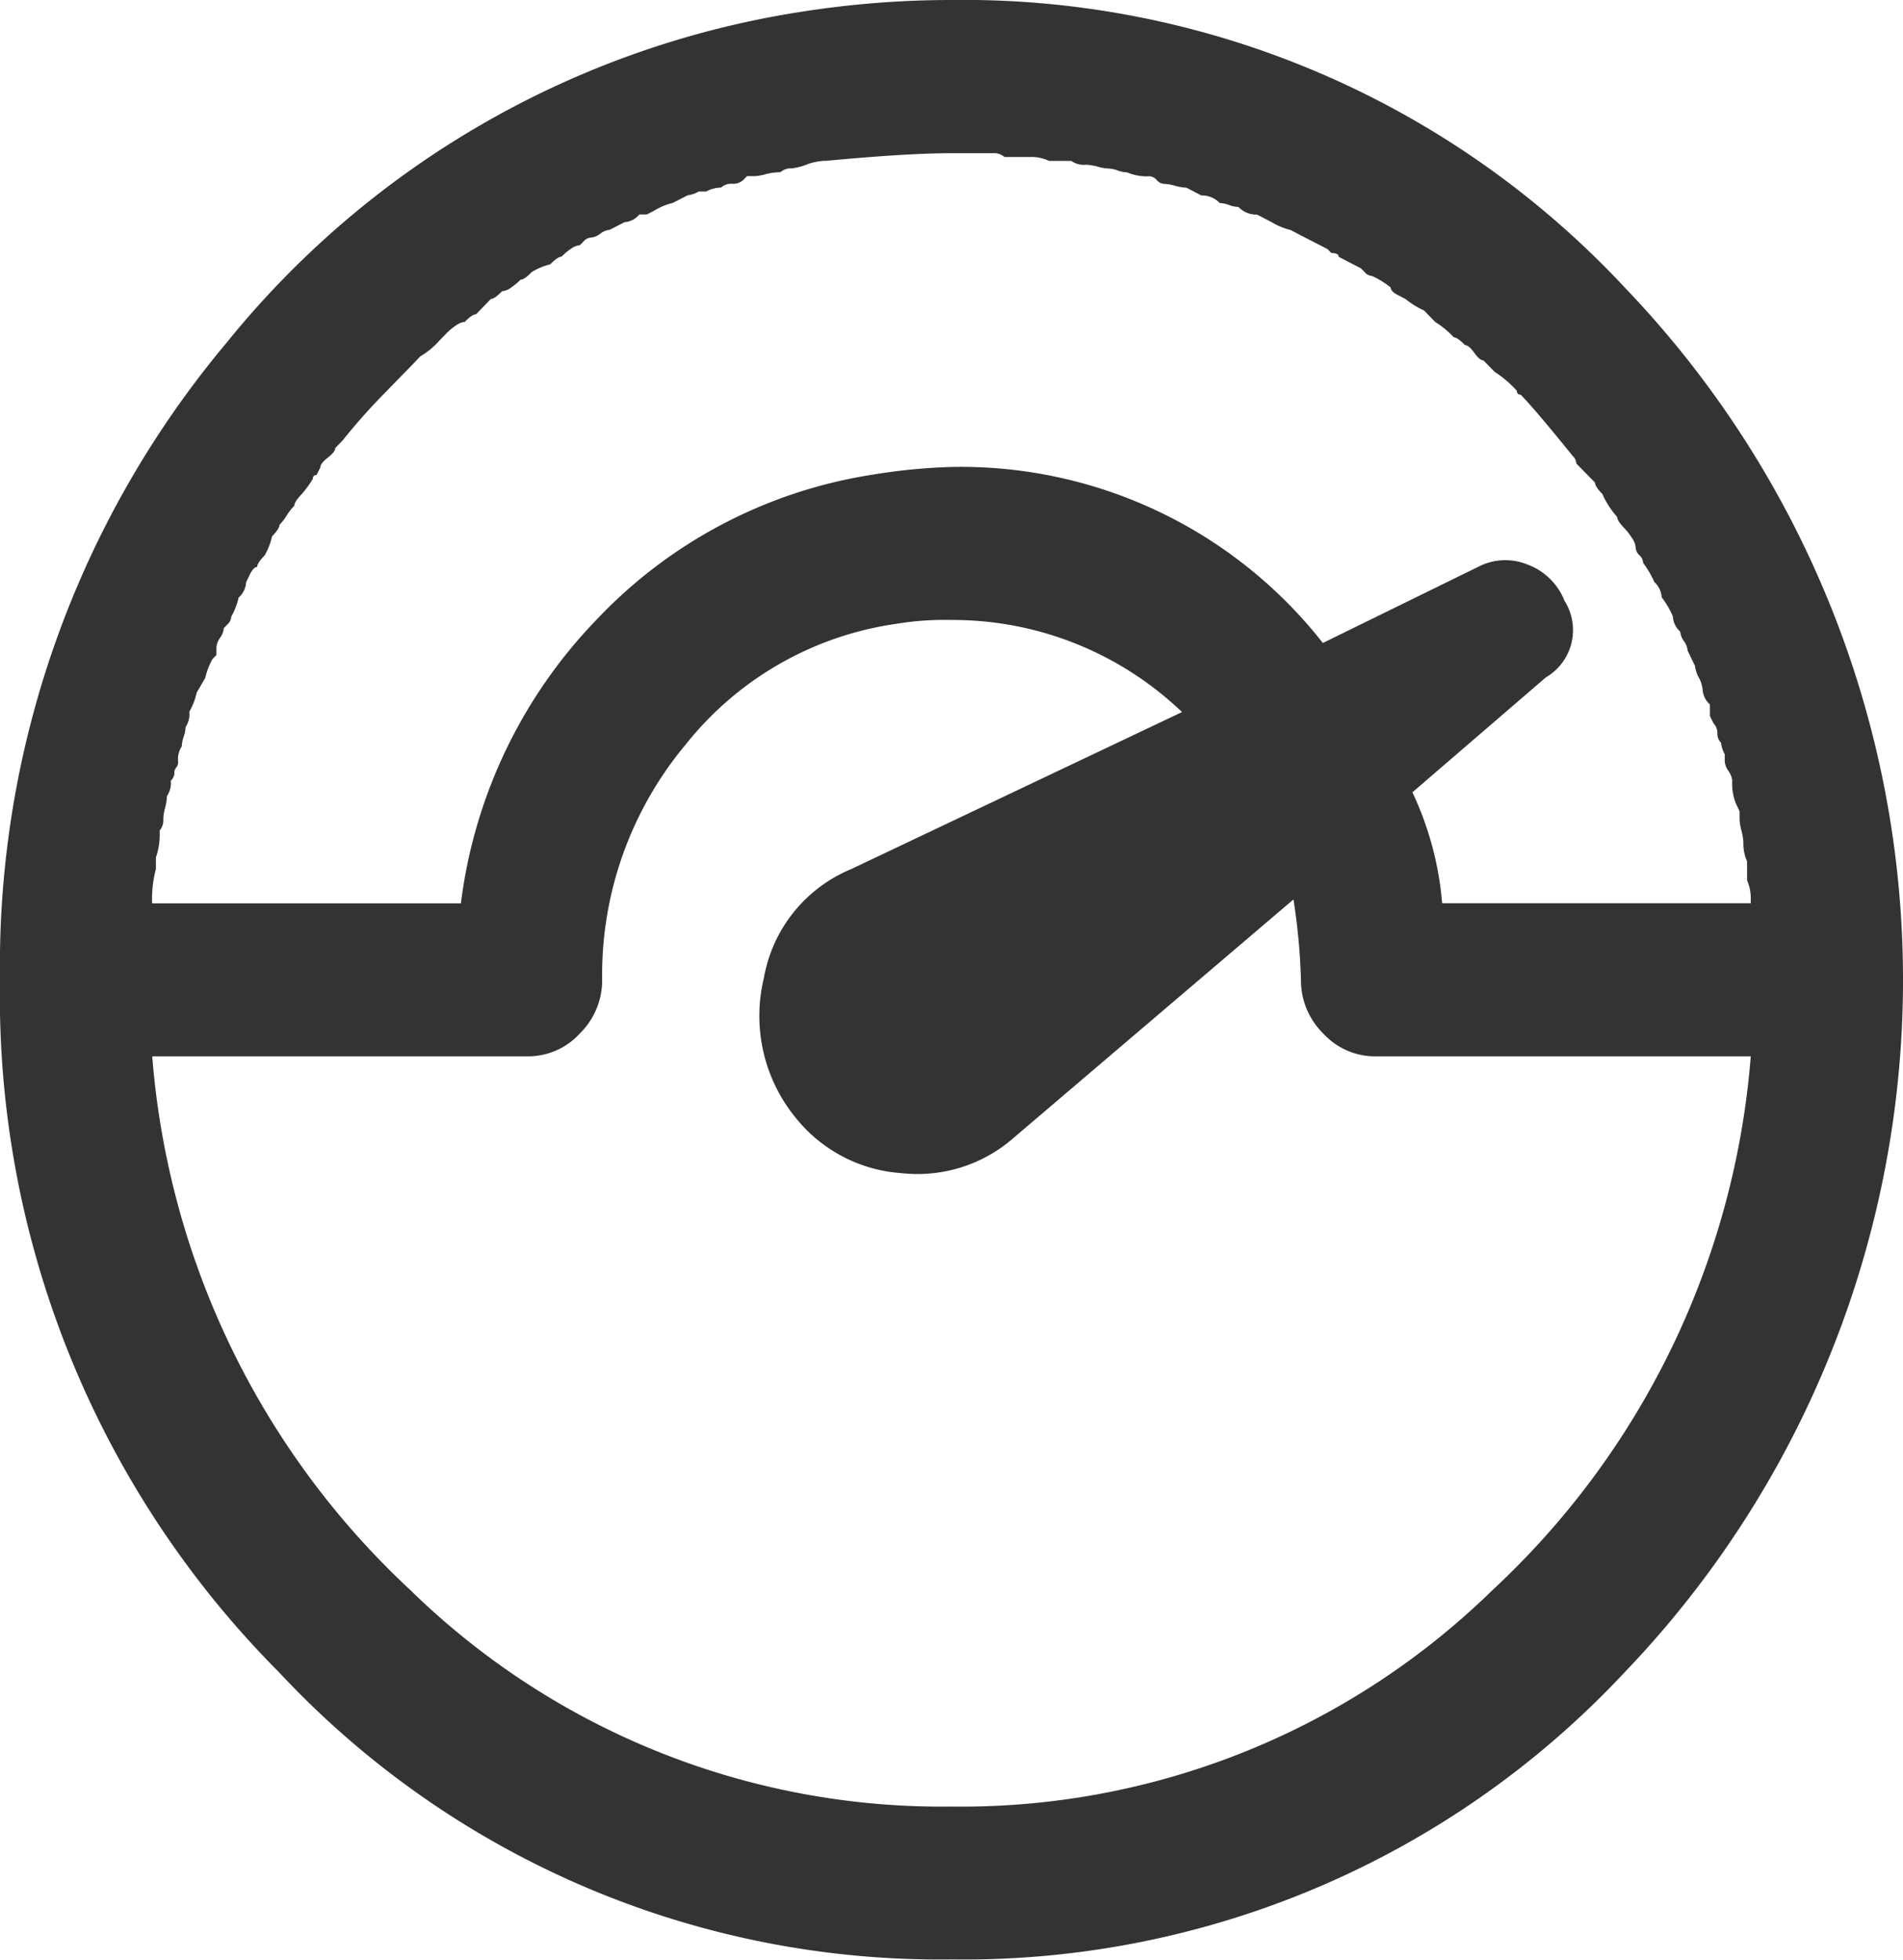 <svg xmlns="http://www.w3.org/2000/svg" width="30" height="30.895" viewBox="0 0 30 30.895"><path id="icon_anzeige" d="M25.607,81.335a15.772,15.772,0,0,1,0,21.843A14.247,14.247,0,0,1,15,107.7a14.24,14.24,0,0,1-10.6-4.526A15.1,15.1,0,0,1,0,92.256,15.285,15.285,0,0,1,3.574,82.21a14.492,14.492,0,0,1,9.082-5.219A15.207,15.207,0,0,1,15,76.809a14.247,14.247,0,0,1,10.607,4.526m-12.6-1.991a.917.917,0,0,0-.293.06.926.926,0,0,1-.236.06.237.237,0,0,0-.174.06.964.964,0,0,0-.234.031.736.736,0,0,1-.176.031h-.118l-.058.06a.234.234,0,0,1-.176.06.237.237,0,0,0-.174.06.5.5,0,0,0-.234.062h-.118a.469.469,0,0,1-.176.06l-.234.12a1.016,1.016,0,0,0-.293.122l-.116.06h-.118a.333.333,0,0,1-.234.122l-.234.12a.29.29,0,0,0-.146.06.279.279,0,0,1-.146.062.167.167,0,0,0-.118.06l-.058.06a.29.29,0,0,0-.146.06,1.006,1.006,0,0,0-.146.122c-.039,0-.1.041-.176.12a1,1,0,0,0-.292.122c-.079.081-.137.12-.176.12a1,1,0,0,1-.146.122.273.273,0,0,1-.146.06c-.079.081-.137.122-.176.122l-.234.241c-.039,0-.1.039-.176.12a.3.3,0,0,0-.146.06,1.006,1.006,0,0,0-.146.122l-.116.12a1.205,1.205,0,0,1-.294.241l-.116.122-.293.3-.118.122a9.724,9.724,0,0,0-.7.784l-.116.12q0,.061-.118.151c-.079.062-.116.112-.116.153l-.06.12a.053.053,0,0,0-.058.06,1.648,1.648,0,0,1-.176.241c-.077.081-.116.141-.116.182a1.023,1.023,0,0,0-.118.151.833.833,0,0,1-.116.151c0,.041-.039.1-.118.182a1.03,1.03,0,0,1-.116.3c-.079.081-.118.141-.118.182-.038,0-.077.041-.116.12l-.058.122a.351.351,0,0,1-.118.241,1.094,1.094,0,0,1-.116.3.179.179,0,0,1-.06.122l-.058.06a.291.291,0,0,1-.058.151.3.3,0,0,0-.058.151v.122l-.06.06a1.117,1.117,0,0,0-.116.3L3.1,87.73a1.03,1.03,0,0,1-.116.3.362.362,0,0,1-.058.241.558.558,0,0,1-.03.153.475.475,0,0,0-.03.151.365.365,0,0,0-.058.241.131.131,0,0,1-.028.091.118.118,0,0,0-.03.089.184.184,0,0,1-.058.122.357.357,0,0,1-.06.241.887.887,0,0,1-.028.182.8.8,0,0,0-.03.182.245.245,0,0,1-.058.18,1.1,1.1,0,0,1-.058.423v.182a1.854,1.854,0,0,0-.06.543H7.266A7.822,7.822,0,0,1,9.4,86.583a7.579,7.579,0,0,1,4.365-2.292,9.132,9.132,0,0,1,1.23-.12,7.25,7.25,0,0,1,5.859,2.775l2.462-1.207a.921.921,0,0,1,.761-.031,1,1,0,0,1,.587.573.863.863,0,0,1-.294,1.207L22.266,89.3a5.085,5.085,0,0,1,.469,1.749H27.6v-.06a.7.7,0,0,0-.058-.3v-.3a.676.676,0,0,1-.058-.3.922.922,0,0,0-.03-.182.786.786,0,0,1-.03-.18V89.6l-.058-.122a.852.852,0,0,1-.058-.361.309.309,0,0,0-.058-.151.3.3,0,0,1-.06-.151V88.7a.459.459,0,0,1-.058-.181.2.2,0,0,1-.058-.151.215.215,0,0,0-.058-.151l-.06-.12v-.182a.348.348,0,0,1-.116-.241.5.5,0,0,0-.058-.182.469.469,0,0,1-.06-.182l-.116-.241a.323.323,0,0,0-.058-.151.3.3,0,0,1-.06-.151.344.344,0,0,1-.116-.241,1.432,1.432,0,0,0-.176-.3.356.356,0,0,0-.116-.241,1.522,1.522,0,0,0-.176-.3.184.184,0,0,0-.058-.122.171.171,0,0,1-.06-.12.291.291,0,0,0-.058-.151.949.949,0,0,0-.116-.151c-.079-.081-.118-.141-.118-.182a1.4,1.4,0,0,1-.234-.363c-.079-.079-.116-.141-.116-.18l-.294-.3a.175.175,0,0,0-.058-.12q-.585-.724-.819-.965a.054.054,0,0,1-.06-.06,1.686,1.686,0,0,0-.351-.3l-.176-.18q-.059,0-.146-.122c-.058-.081-.109-.12-.146-.12-.079-.081-.137-.122-.176-.122a1.348,1.348,0,0,0-.292-.241l-.176-.182a1.344,1.344,0,0,1-.292-.18l-.118-.062c-.079-.039-.116-.079-.116-.12a1.356,1.356,0,0,0-.294-.182.167.167,0,0,1-.116-.06l-.058-.06-.352-.182c0-.041-.039-.06-.116-.06l-.06-.062-.351-.18-.234-.122a1.024,1.024,0,0,1-.292-.12l-.118-.062-.116-.06a.391.391,0,0,1-.293-.12.457.457,0,0,1-.148-.031.493.493,0,0,0-.146-.031.394.394,0,0,0-.292-.12l-.234-.122a.815.815,0,0,1-.176-.029.738.738,0,0,0-.174-.031.167.167,0,0,1-.118-.06.167.167,0,0,0-.116-.06.79.79,0,0,1-.353-.062.481.481,0,0,1-.146-.029.447.447,0,0,0-.146-.031.734.734,0,0,1-.176-.031.816.816,0,0,0-.176-.029.343.343,0,0,1-.234-.06h-.351a.634.634,0,0,0-.293-.062h-.411a.242.242,0,0,0-.176-.06H15q-.7,0-1.991.122M27.6,93.463H21.681a1.109,1.109,0,0,1-.821-.361,1.175,1.175,0,0,1-.351-.846,10.041,10.041,0,0,0-.118-1.267L16,94.73a2.3,2.3,0,0,1-1.789.574,2.34,2.34,0,0,1-1.669-.875,2.535,2.535,0,0,1-.5-2.2,2.285,2.285,0,0,1,1.378-1.719l5.214-2.475A5.229,5.229,0,0,0,15,86.583a4.648,4.648,0,0,0-.878.062,5.169,5.169,0,0,0-3.311,1.9,5.659,5.659,0,0,0-1.318,3.711,1.177,1.177,0,0,1-.352.846,1.108,1.108,0,0,1-.819.361H2.4a12.866,12.866,0,0,0,4.072,8.417A11.986,11.986,0,0,0,15,105.29a11.982,11.982,0,0,0,8.526-3.41A12.866,12.866,0,0,0,27.6,93.463" transform="translate(0 -76.809)" fill="#333"></path></svg>